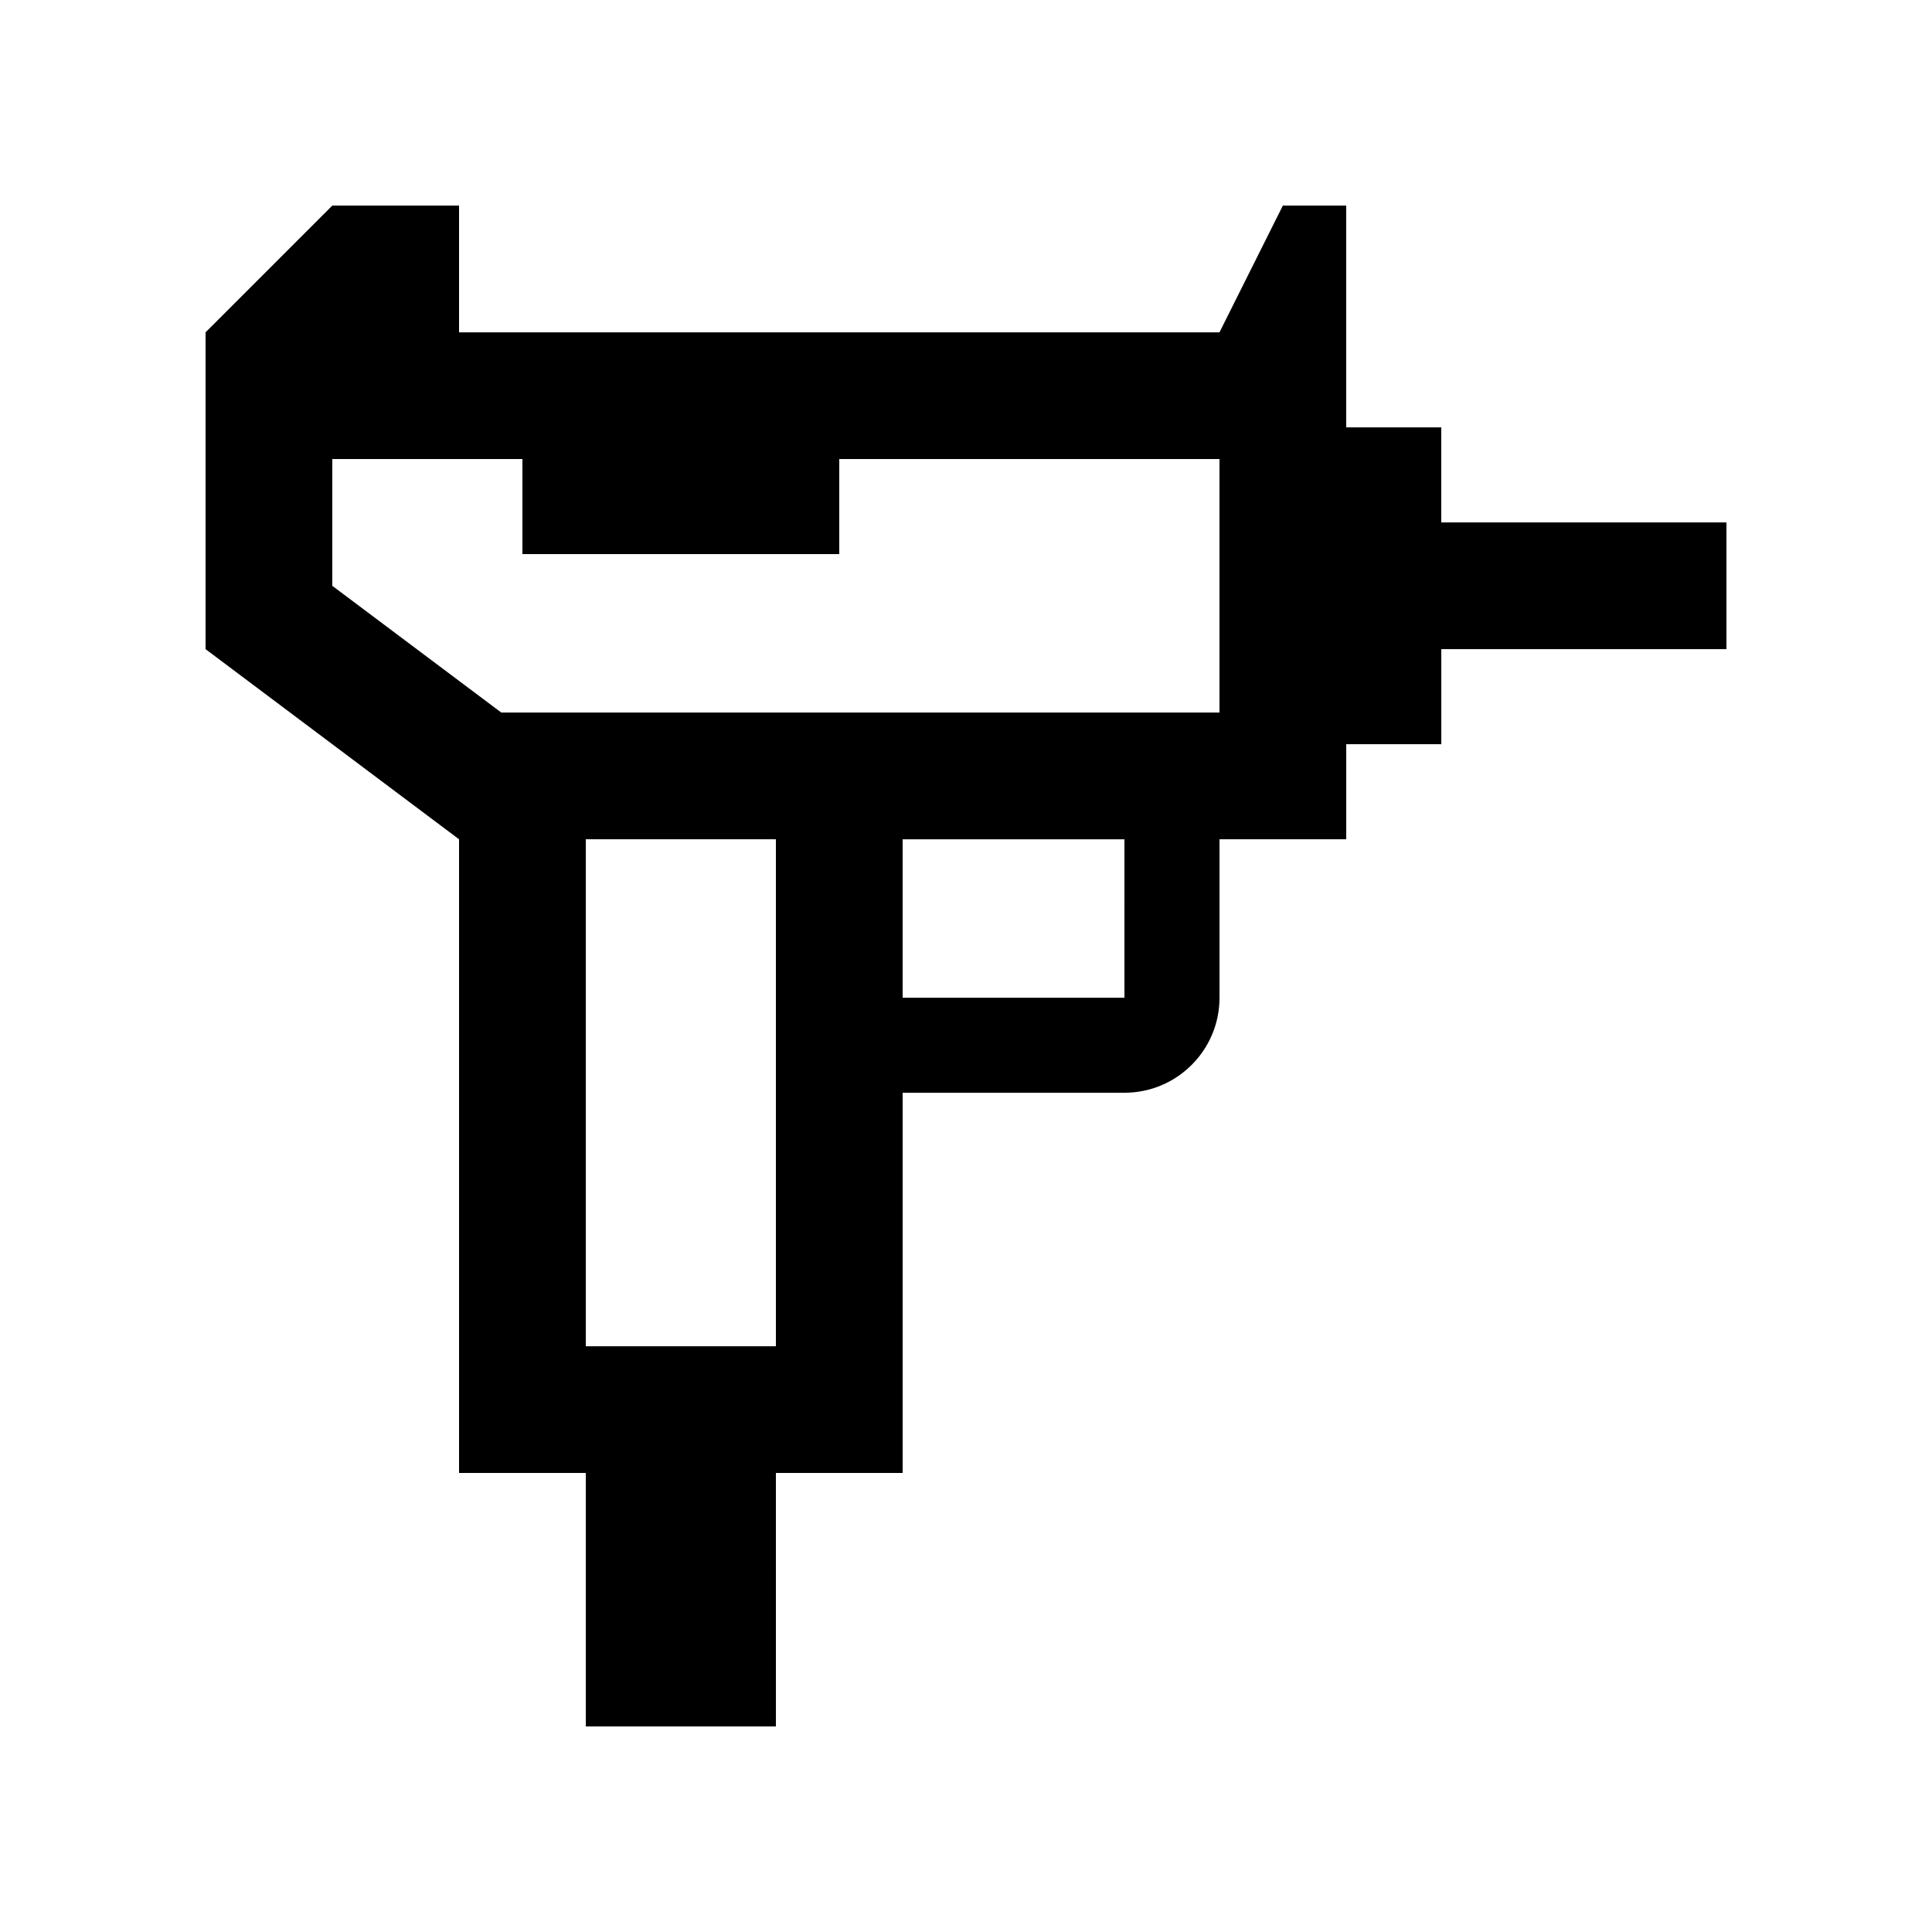 <?xml version="1.0" encoding="UTF-8"?>
<!-- Uploaded to: SVG Repo, www.svgrepo.com, Generator: SVG Repo Mixer Tools -->
<svg fill="#000000" width="800px" height="800px" version="1.1" viewBox="144 144 512 512" xmlns="http://www.w3.org/2000/svg">
 <path d="m525.95 282.45v-25.191h-25.191l0.004-58.777h-16.793l-16.797 33.59h-201.52v-33.59h-33.59l-33.582 33.586v83.969l67.172 50.383v167.93h33.59v67.176h50.383l-0.004-67.176h33.59v-100.76h58.781c13.91 0 25.191-11.285 25.191-25.191v-41.984l33.582 0.004v-25.191h25.191v-25.191h75.57v-33.59zm-176.33 218.32h-50.379v-134.35h50.383zm92.363-92.363h-58.773v-41.984h58.781l-0.004 41.984zm25.191-75.574h-190.33l-44.781-33.586v-33.59h50.383v25.191h83.969v-25.191h100.76v67.176z"/>
</svg>
